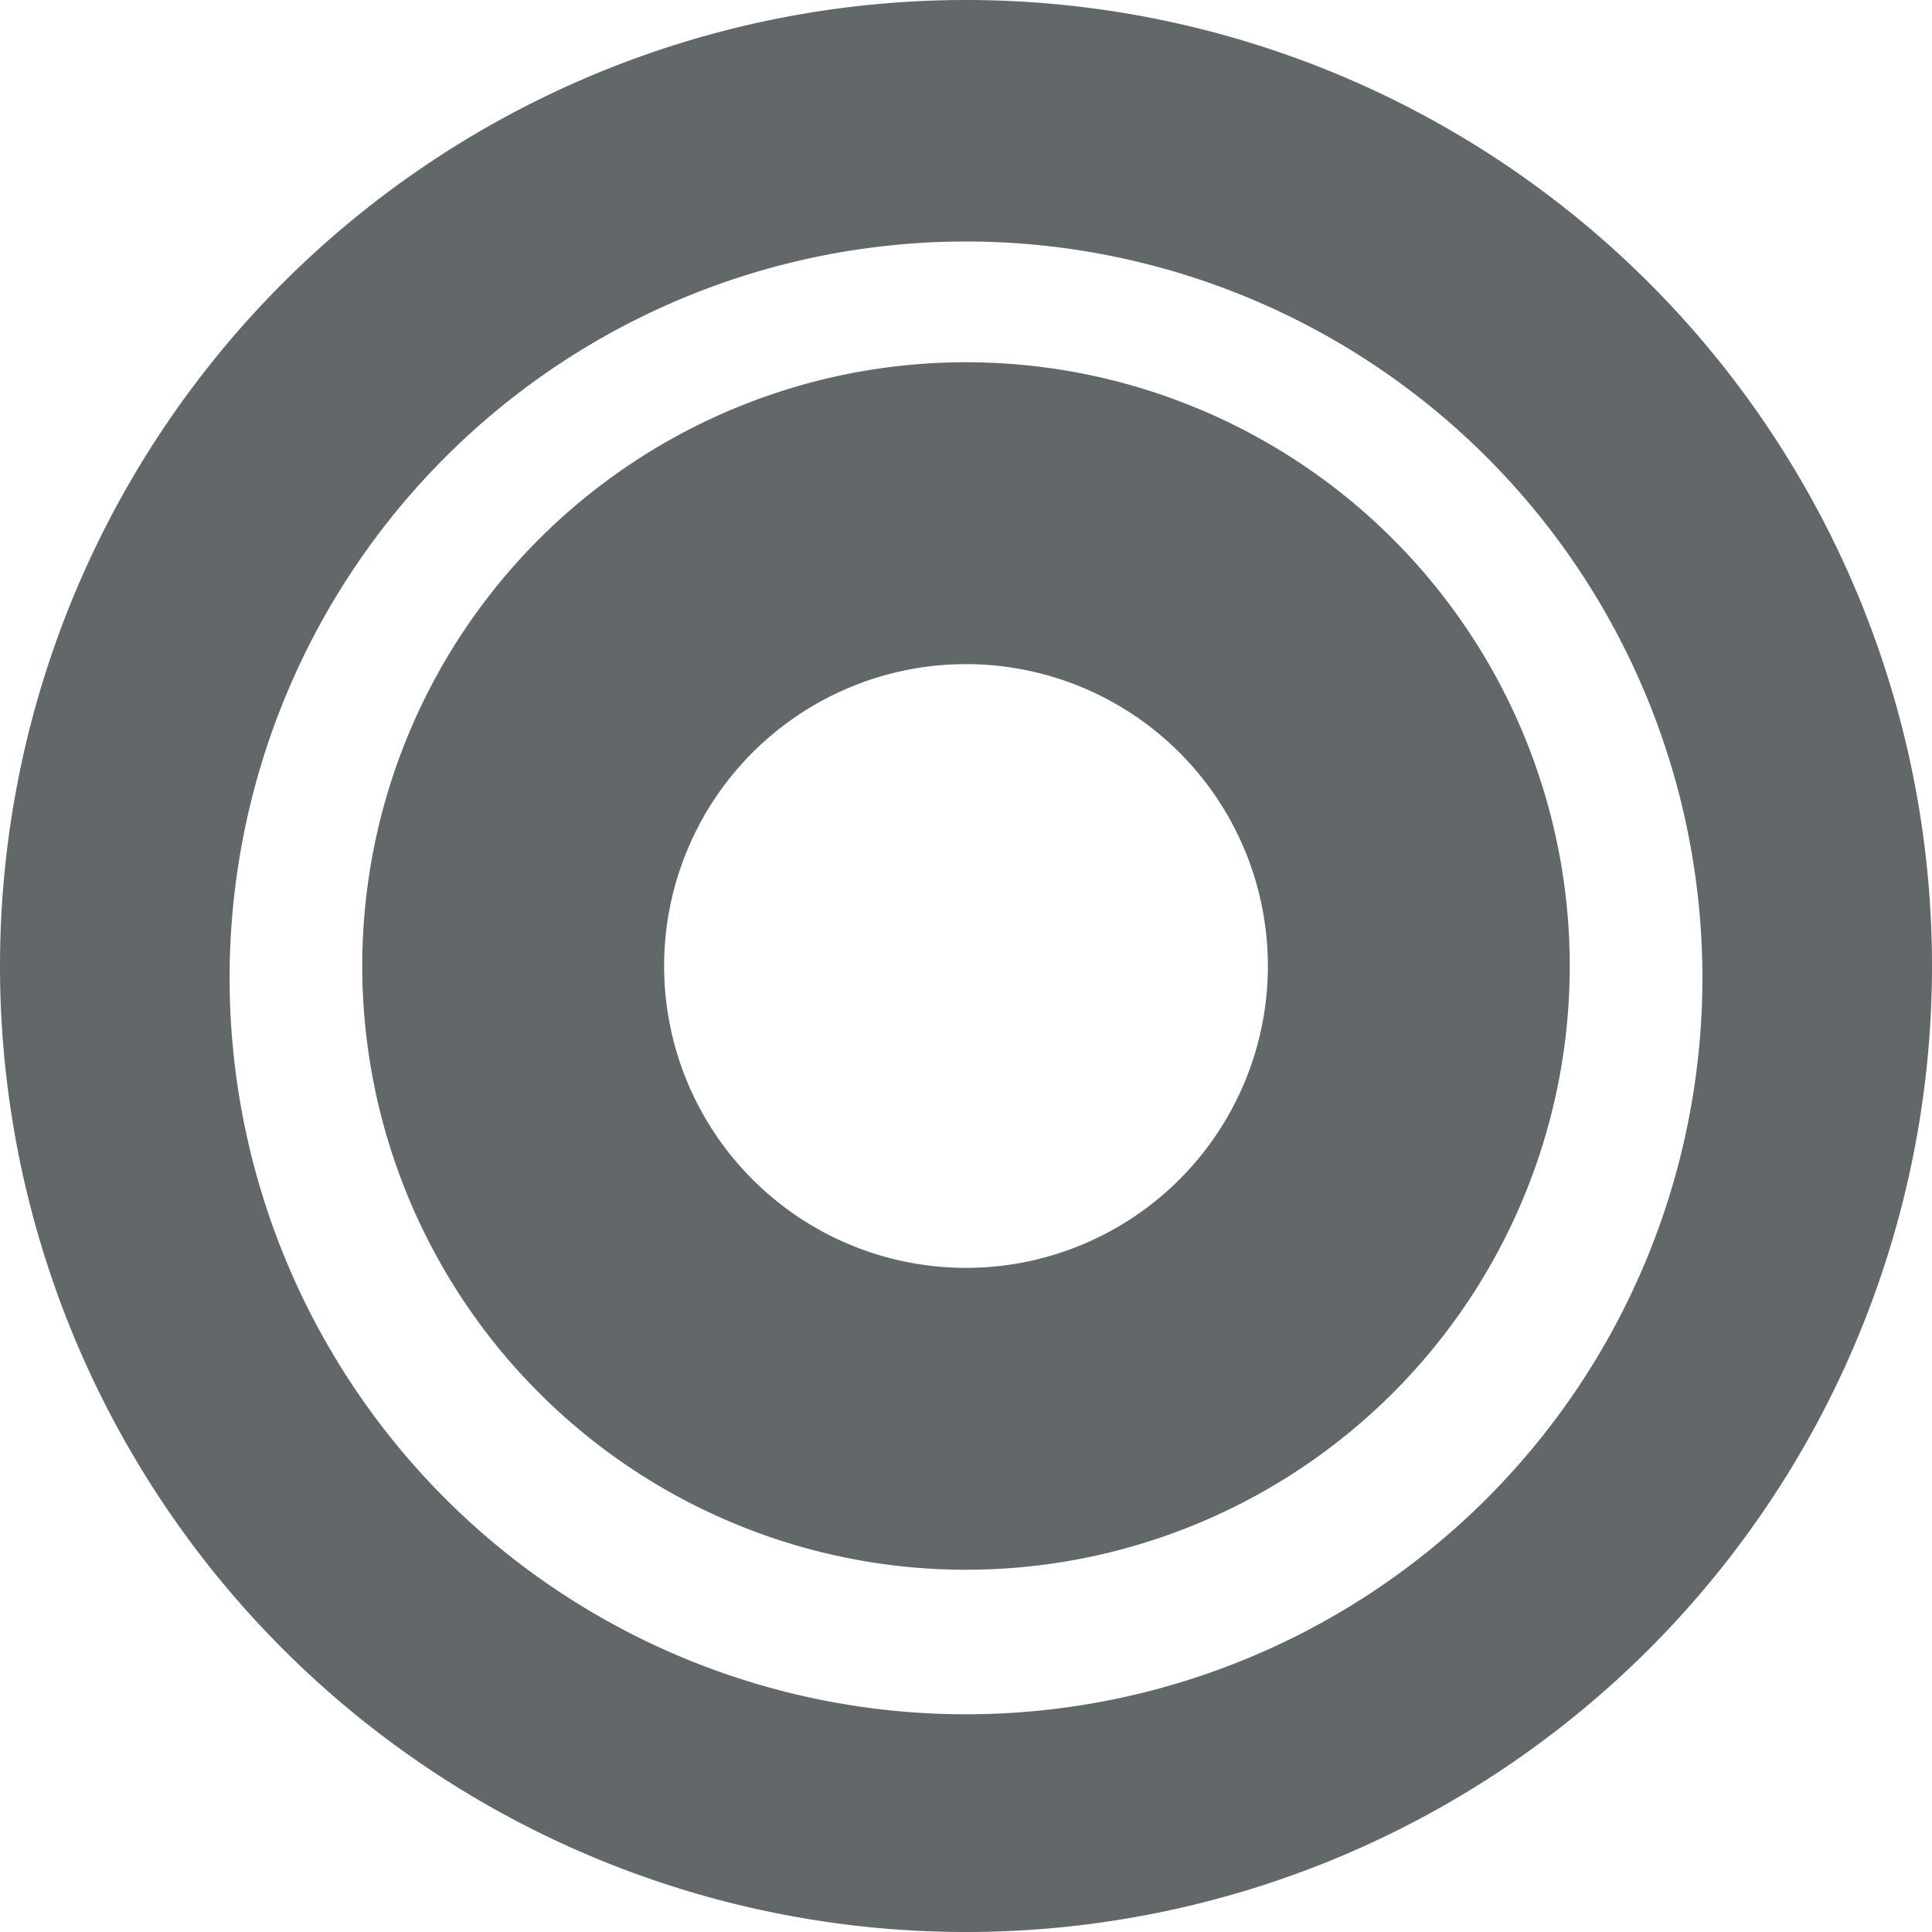 <?xml version="1.0" encoding="UTF-8"?>
<svg version="1.1" width="32" height="32" viewBox="0 0 32 32" xmlns="http://www.w3.org/2000/svg">
 <path d="M16 6A10 10 0 0 0 6 16a10 10 0 0 0 10 10 10 10 0 0 0 10-10A10 10 0 0 0 16 6zm0 5a5 5 0 0 1 5 5 5 5 0 0 1-5 5 5 5 0 0 1-5-5 5 5 0 0 1 5-5zm0-11A16 16 0 0 0 0 16a16 16 0 0 0 16 16 16 16 0 0 0 16-16A16 16 0 0 0 16 0zm0 4a12.197 12.197 0 0 1 12.197 12.197A12.197 12.197 0 0 1 16 28.394 12.197 12.197 0 0 1 3.803 16.197 12.197 12.197 0 0 1 16 4z" fill="#62686a"/>
</svg>
